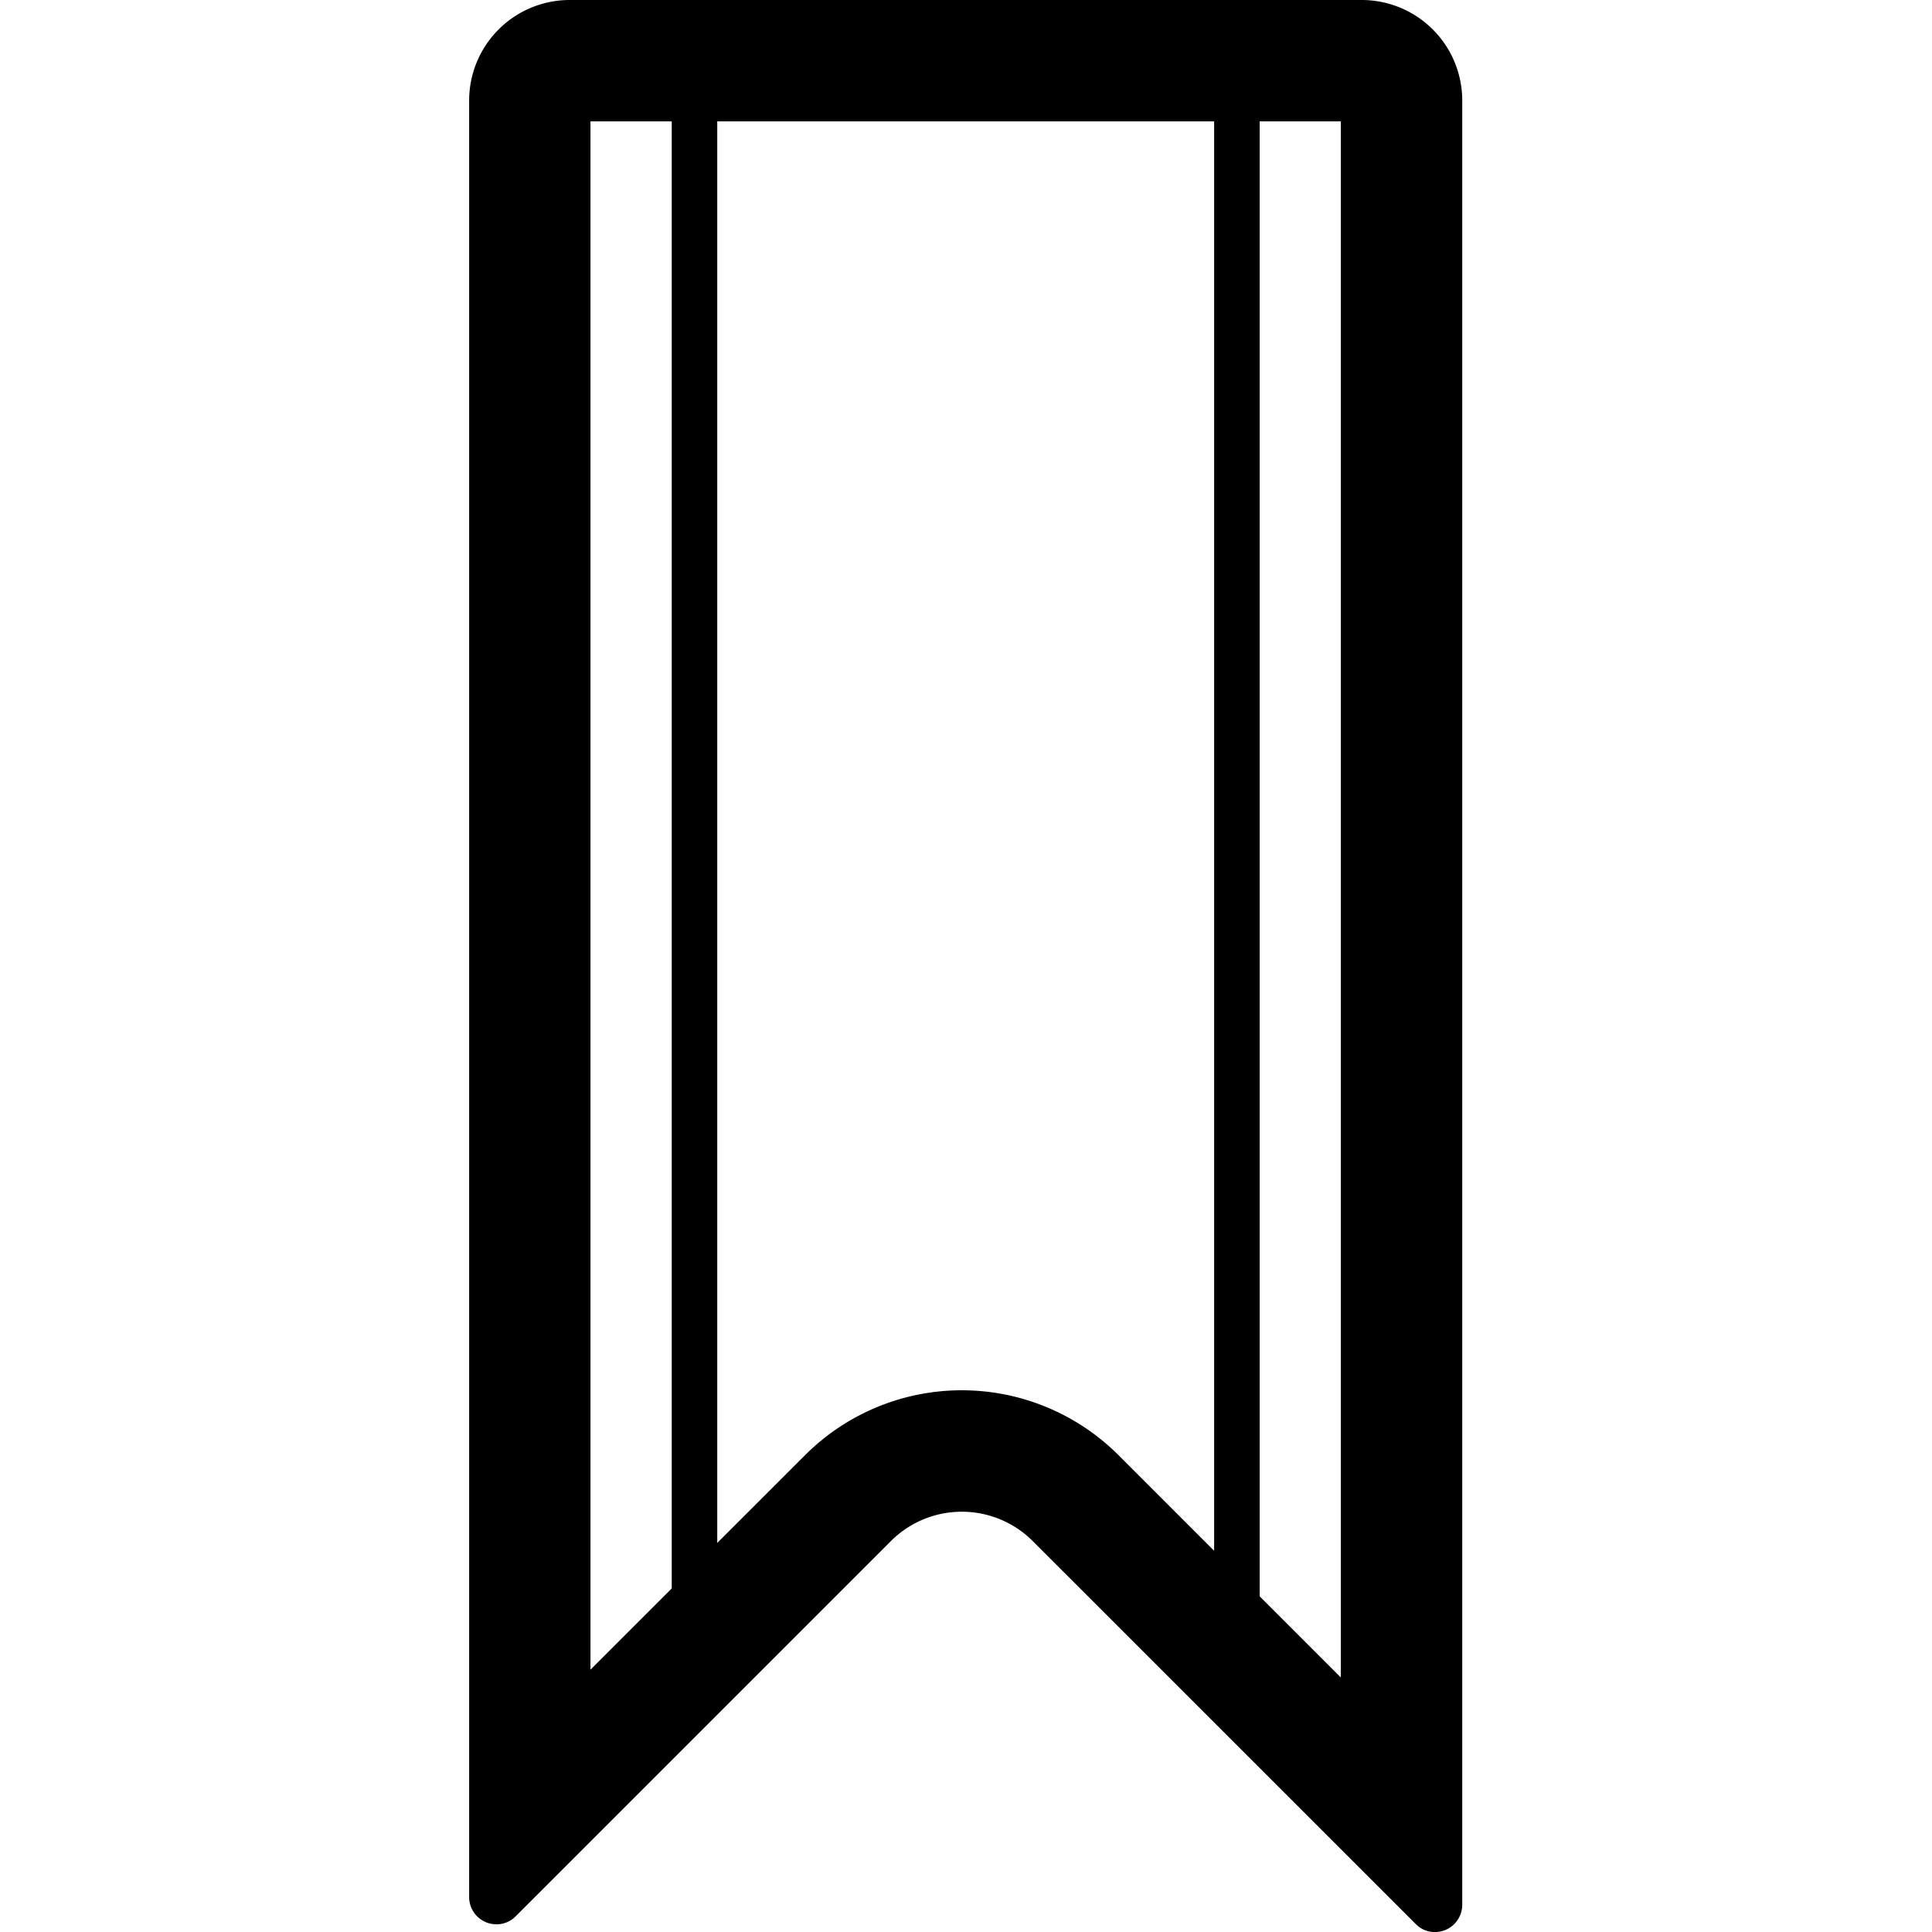 <?xml version="1.0" ?>
<!-- Скачано с сайта svg4.ru / Downloaded from svg4.ru -->
<svg fill="#000000" width="800px" height="800px" viewBox="-7.73 0 31.833 31.833" xmlns="http://www.w3.org/2000/svg">
<g transform="translate(-233.238 -642.12)">
<path d="M247.6,644.12v25.639l-3.662-3.662a3.653,3.653,0,0,0-5.166,0l-3.535,3.534V644.12H247.6m.344-2H234.894a1.657,1.657,0,0,0-1.656,1.656v29.6a.449.449,0,0,0,.453.45.44.44,0,0,0,.314-.132l6.182-6.182a1.653,1.653,0,0,1,2.337,0l6.31,6.309a.437.437,0,0,0,.314.133.45.45,0,0,0,.453-.451V643.776a1.657,1.657,0,0,0-1.656-1.656Z"/>
<path d="M236.951,669.625a.375.375,0,0,1-.375-.375V643.5a.375.375,0,0,1,.75,0v25.75A.375.375,0,0,1,236.951,669.625Z"/>
<path d="M245.888,669.625a.375.375,0,0,1-.375-.375V643.5a.375.375,0,0,1,.75,0v25.75A.375.375,0,0,1,245.888,669.625Z"/>
</g>
</svg>